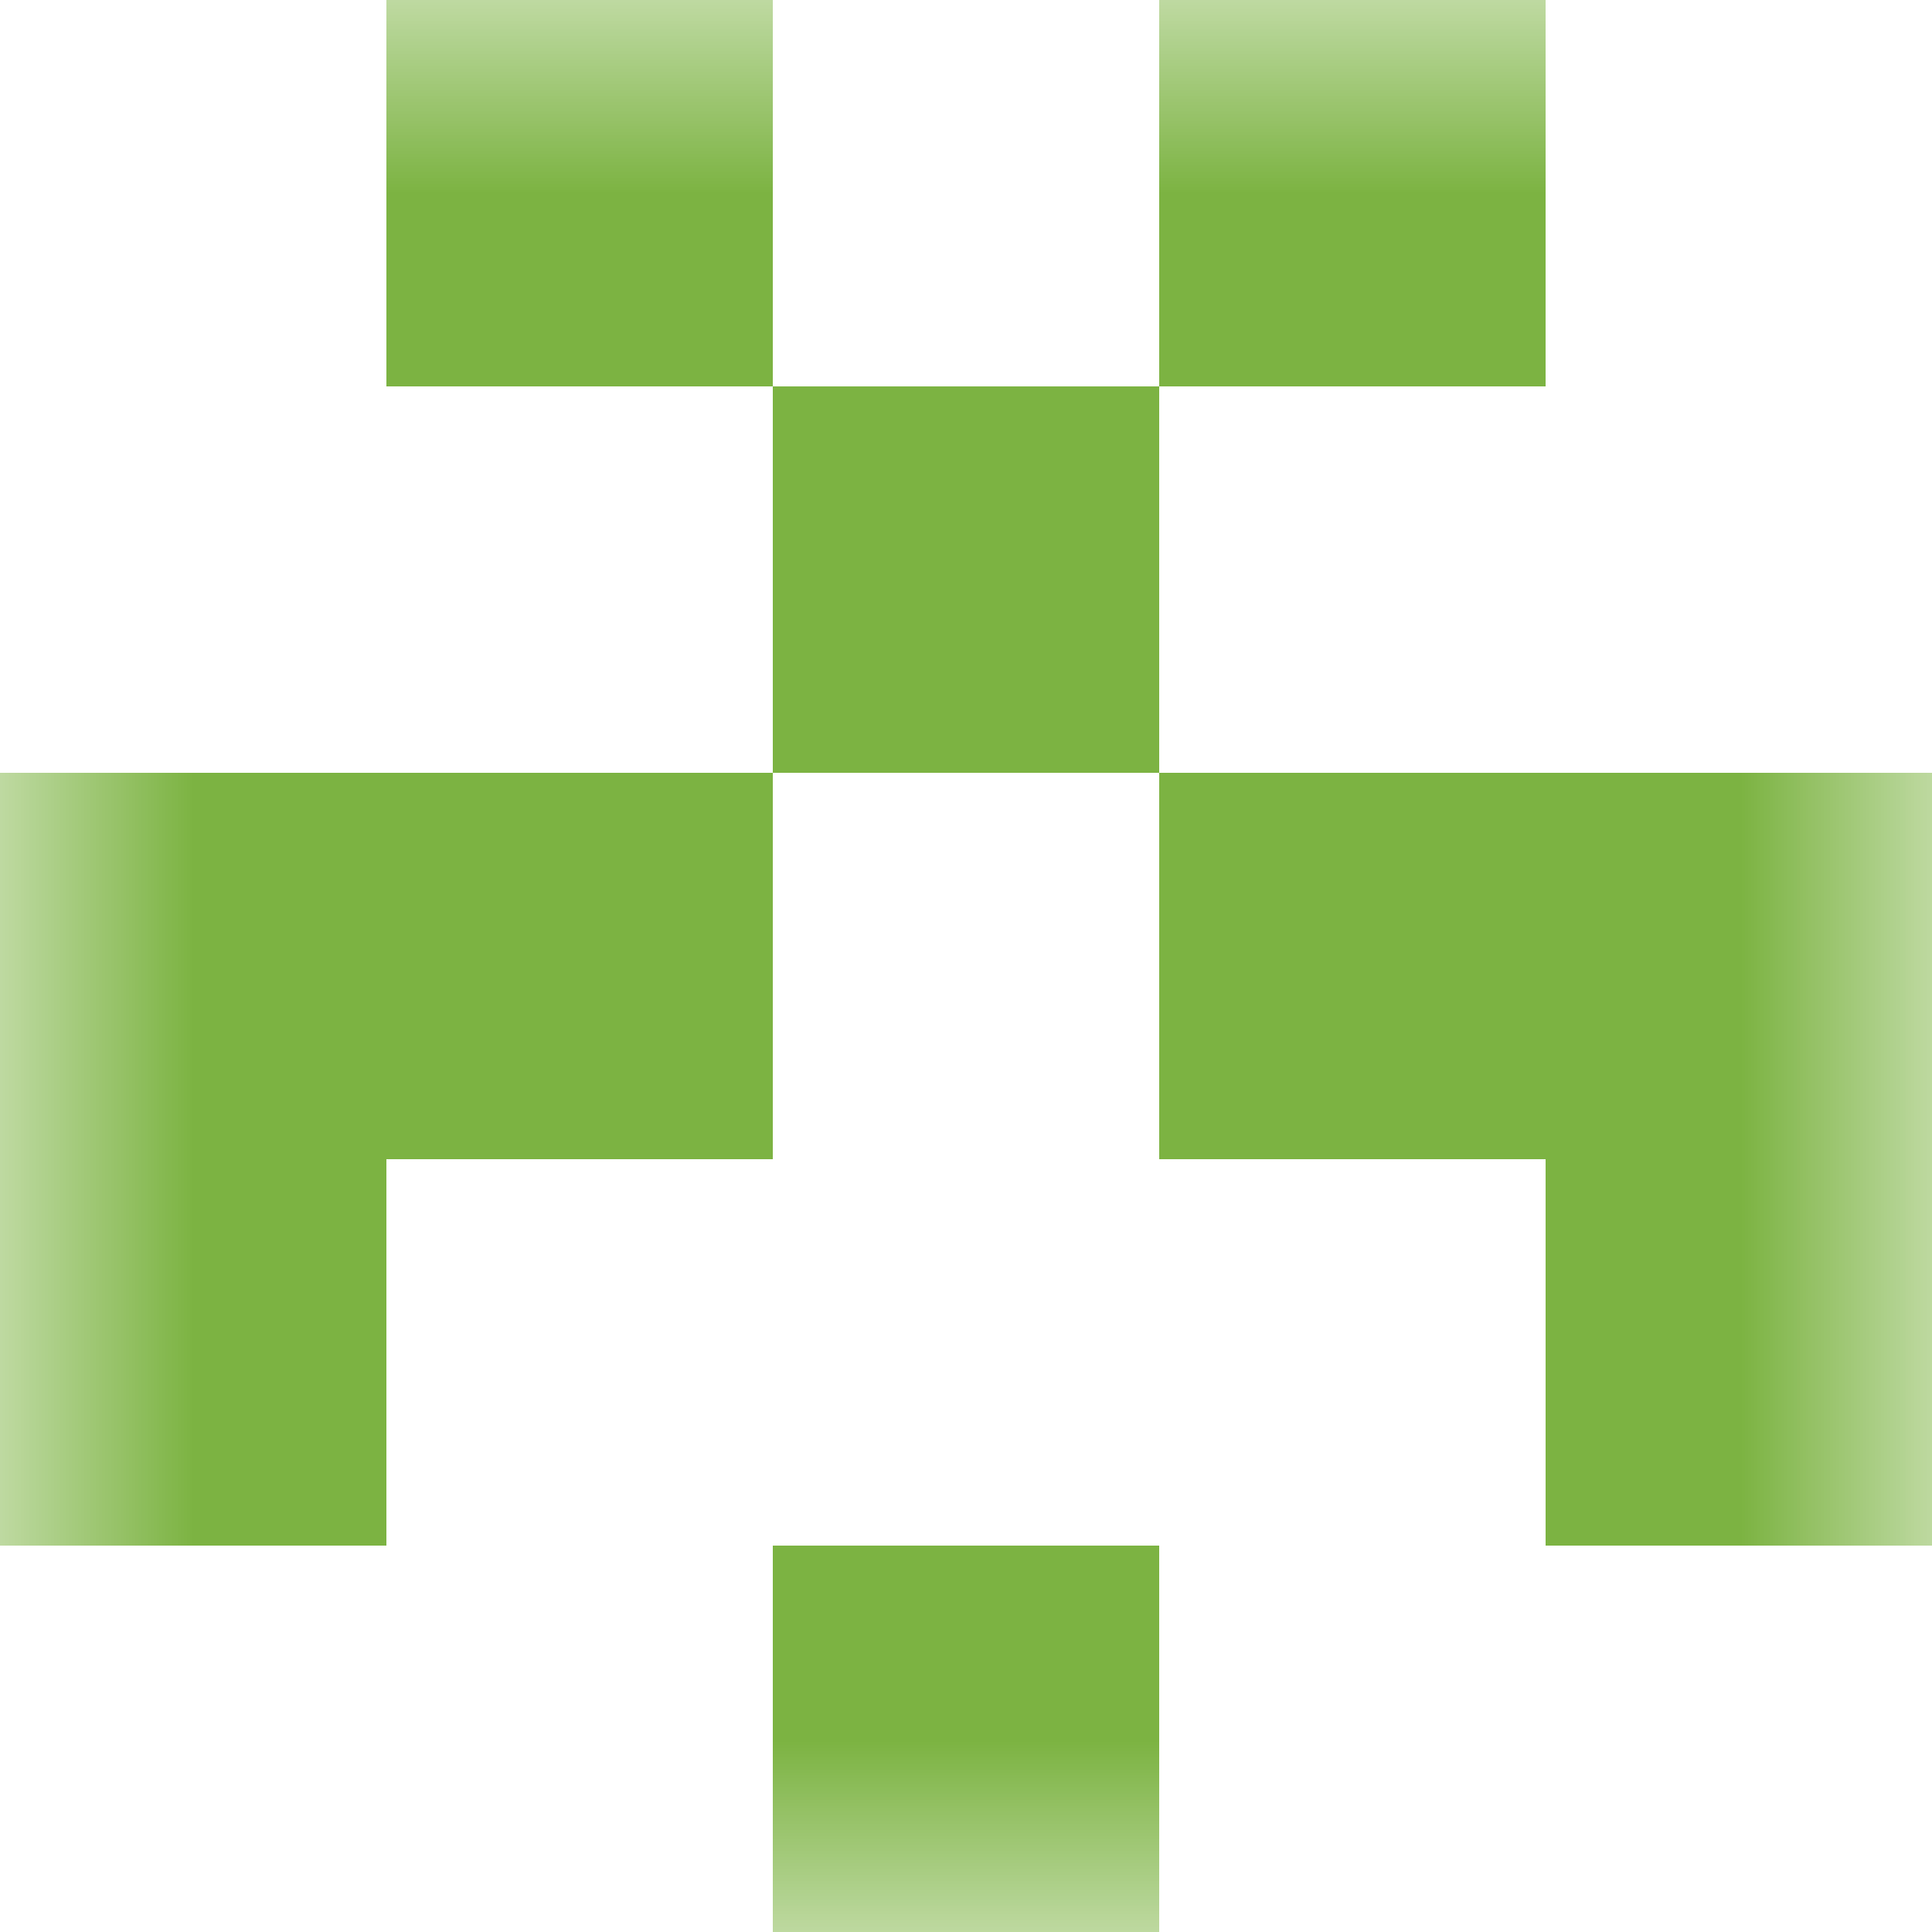 <svg xmlns="http://www.w3.org/2000/svg" viewBox="0 0 5 5" fill="none" shape-rendering="crispEdges"><mask id="viewboxMask"><rect width="5" height="5" rx="0" ry="0" x="0" y="0" fill="#fff" /></mask><g mask="url(#viewboxMask)"><path d="M2 0H1v1h1V0ZM4 0H3v1h1V0Z" fill="#7cb342"/><path fill="#7cb342" d="M2 1h1v1H2z"/><path d="M2 2H0v1h2V2ZM5 2H3v1h2V2Z" fill="#7cb342"/><path d="M1 3H0v1h1V3ZM5 3H4v1h1V3Z" fill="#7cb342"/><path fill="#7cb342" d="M2 4h1v1H2z"/></g></svg>